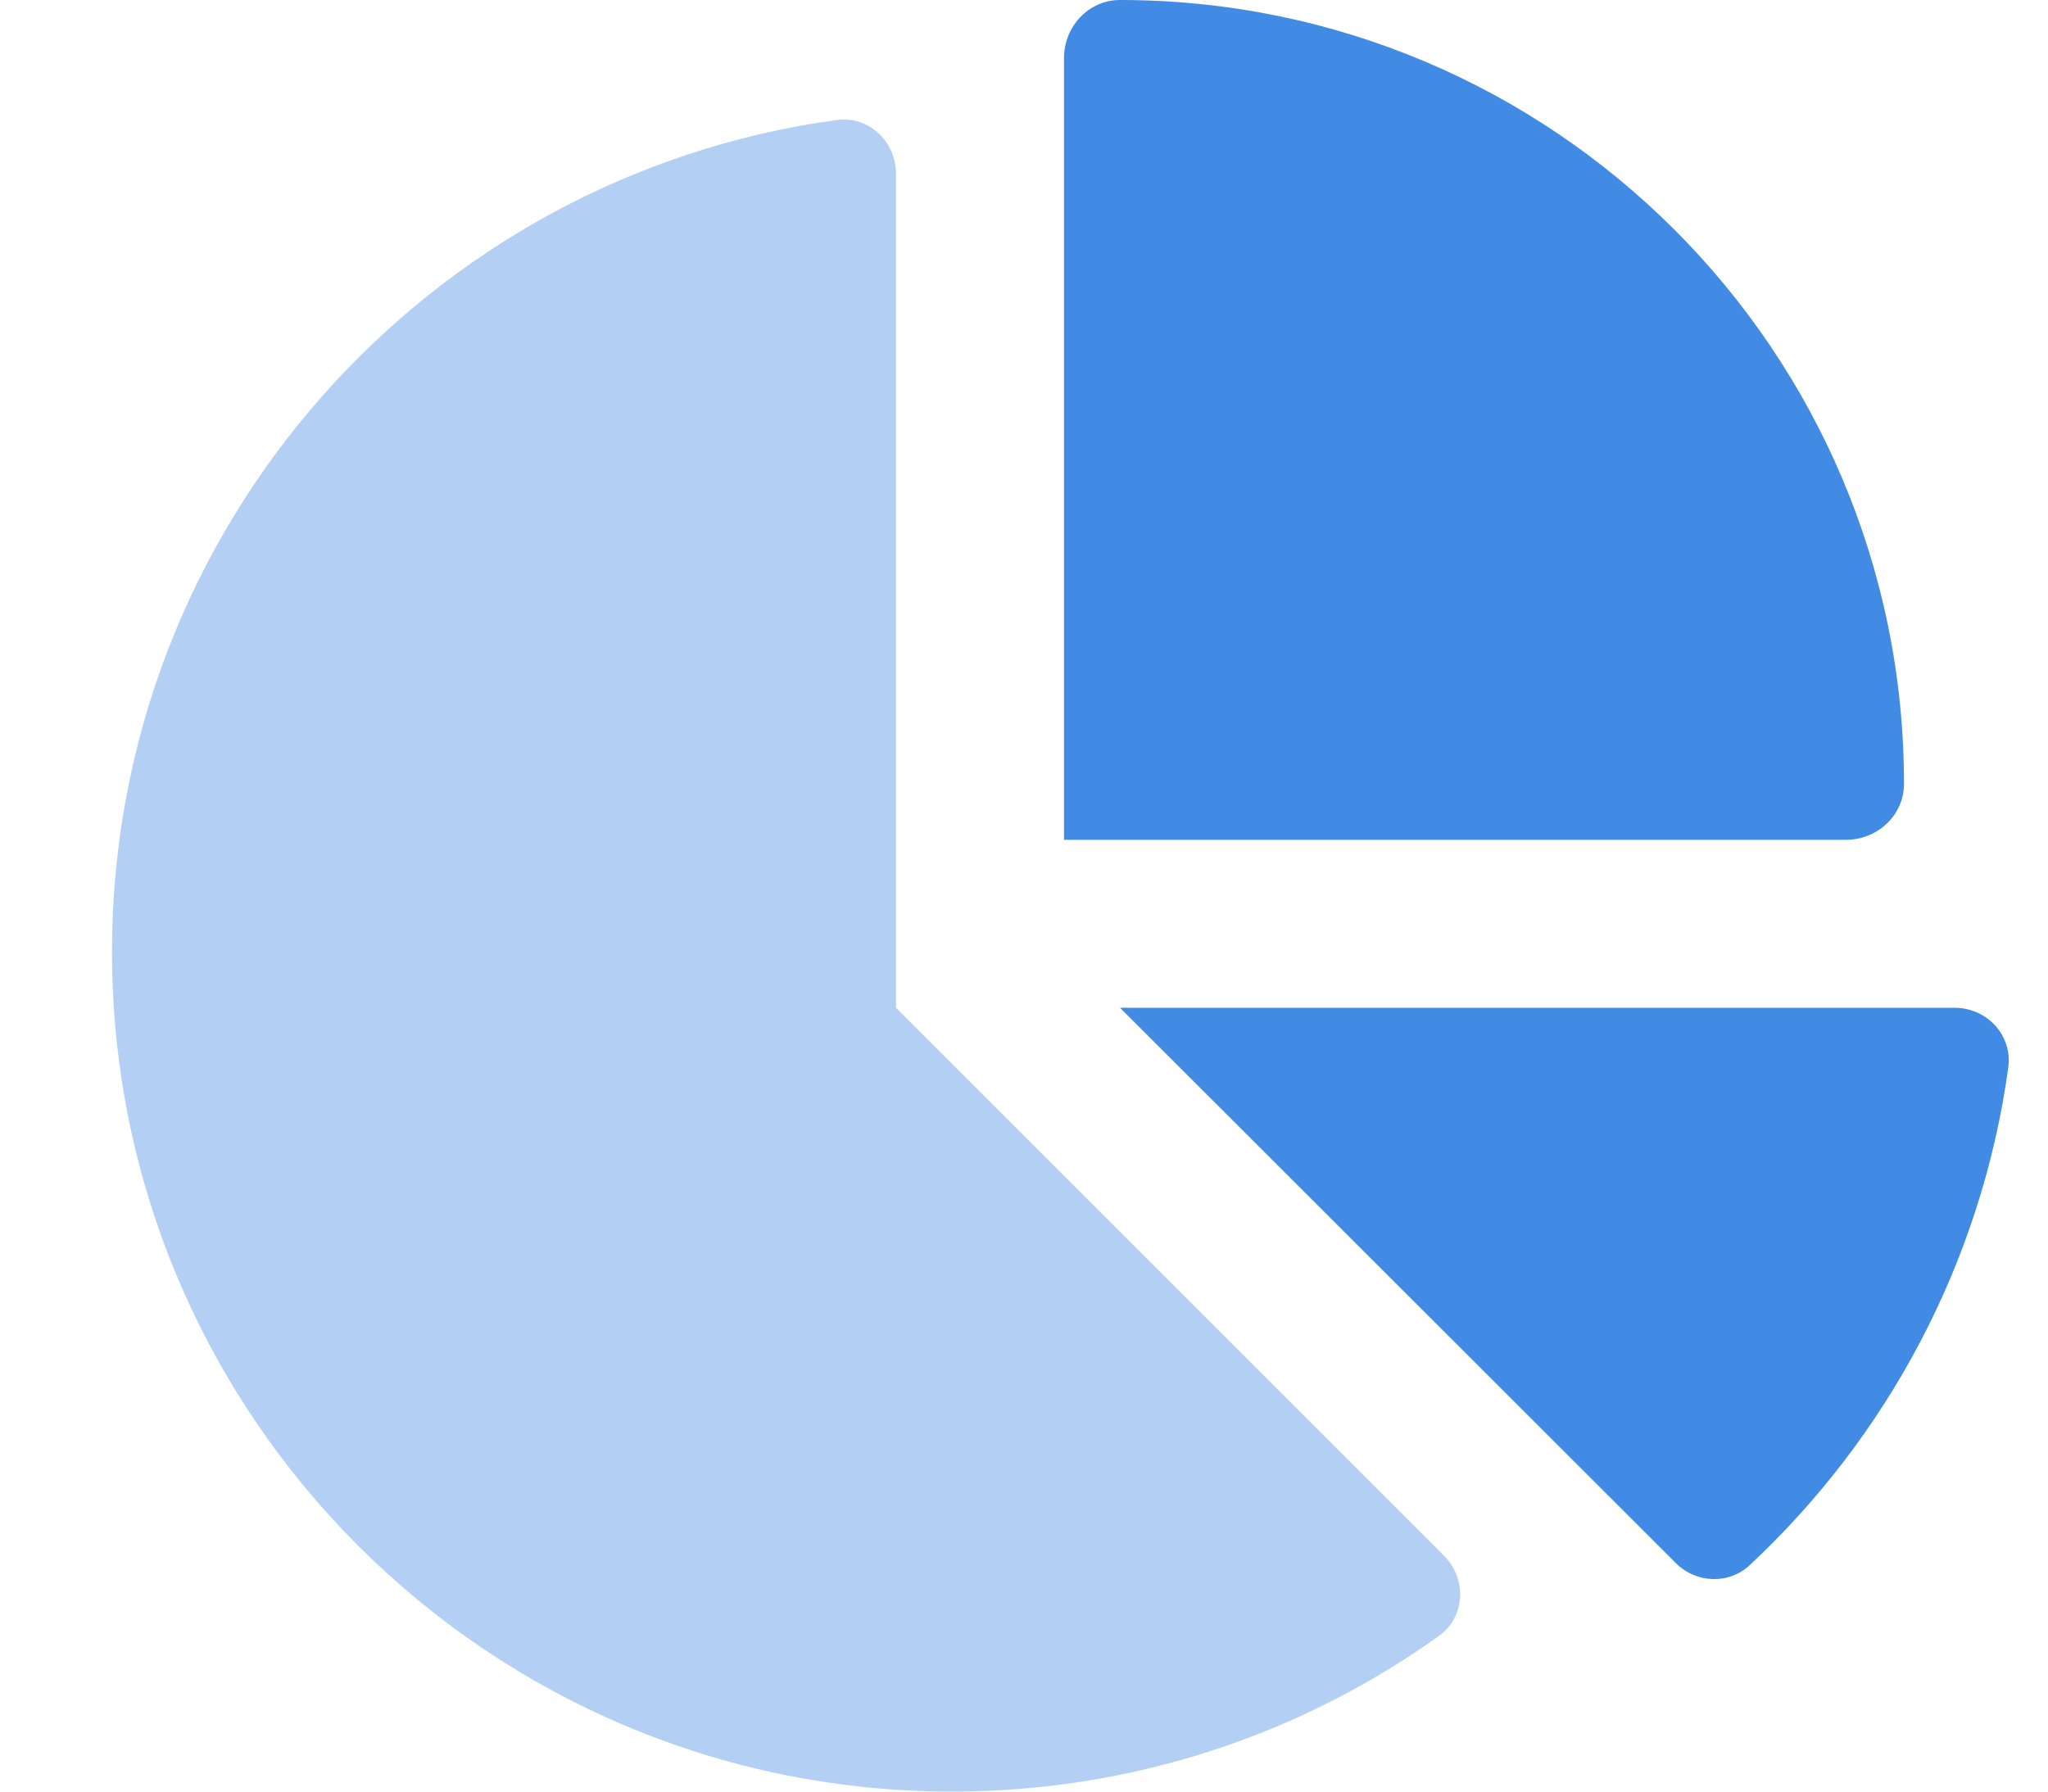 <svg width="32" height="28" viewBox="0 0 32 28" fill="none" xmlns="http://www.w3.org/2000/svg">
<g clip-path="url(#clip0_3347_11540)">
<path opacity="0.4" d="M1.75 14.875C1.75 8.241 6.677 2.751 13.07 1.876C13.573 1.805 14 2.209 14 2.718V15.75L22.559 24.309C22.925 24.675 22.898 25.277 22.477 25.572C20.333 27.103 17.708 28 14.875 28C7.629 28 1.75 22.127 1.75 14.875Z" fill="#418BE5"/>
<path d="M28.842 13.125H16.625V0.908C16.625 0.416 17.008 0 17.5 0C24.265 0 29.75 5.485 29.75 12.25C29.75 12.742 29.334 13.125 28.842 13.125ZM30.538 15.75C31.046 15.75 31.445 16.177 31.38 16.68C30.959 19.737 29.488 22.455 27.338 24.462C27.01 24.768 26.496 24.746 26.179 24.423L17.5 15.75H30.538Z" fill="#418BE5"/>
</g>
<defs>
<clipPath id="clip0_3347_11540">
<rect width="31.5" height="28" fill="white"/>
</clipPath>
</defs>
</svg>
